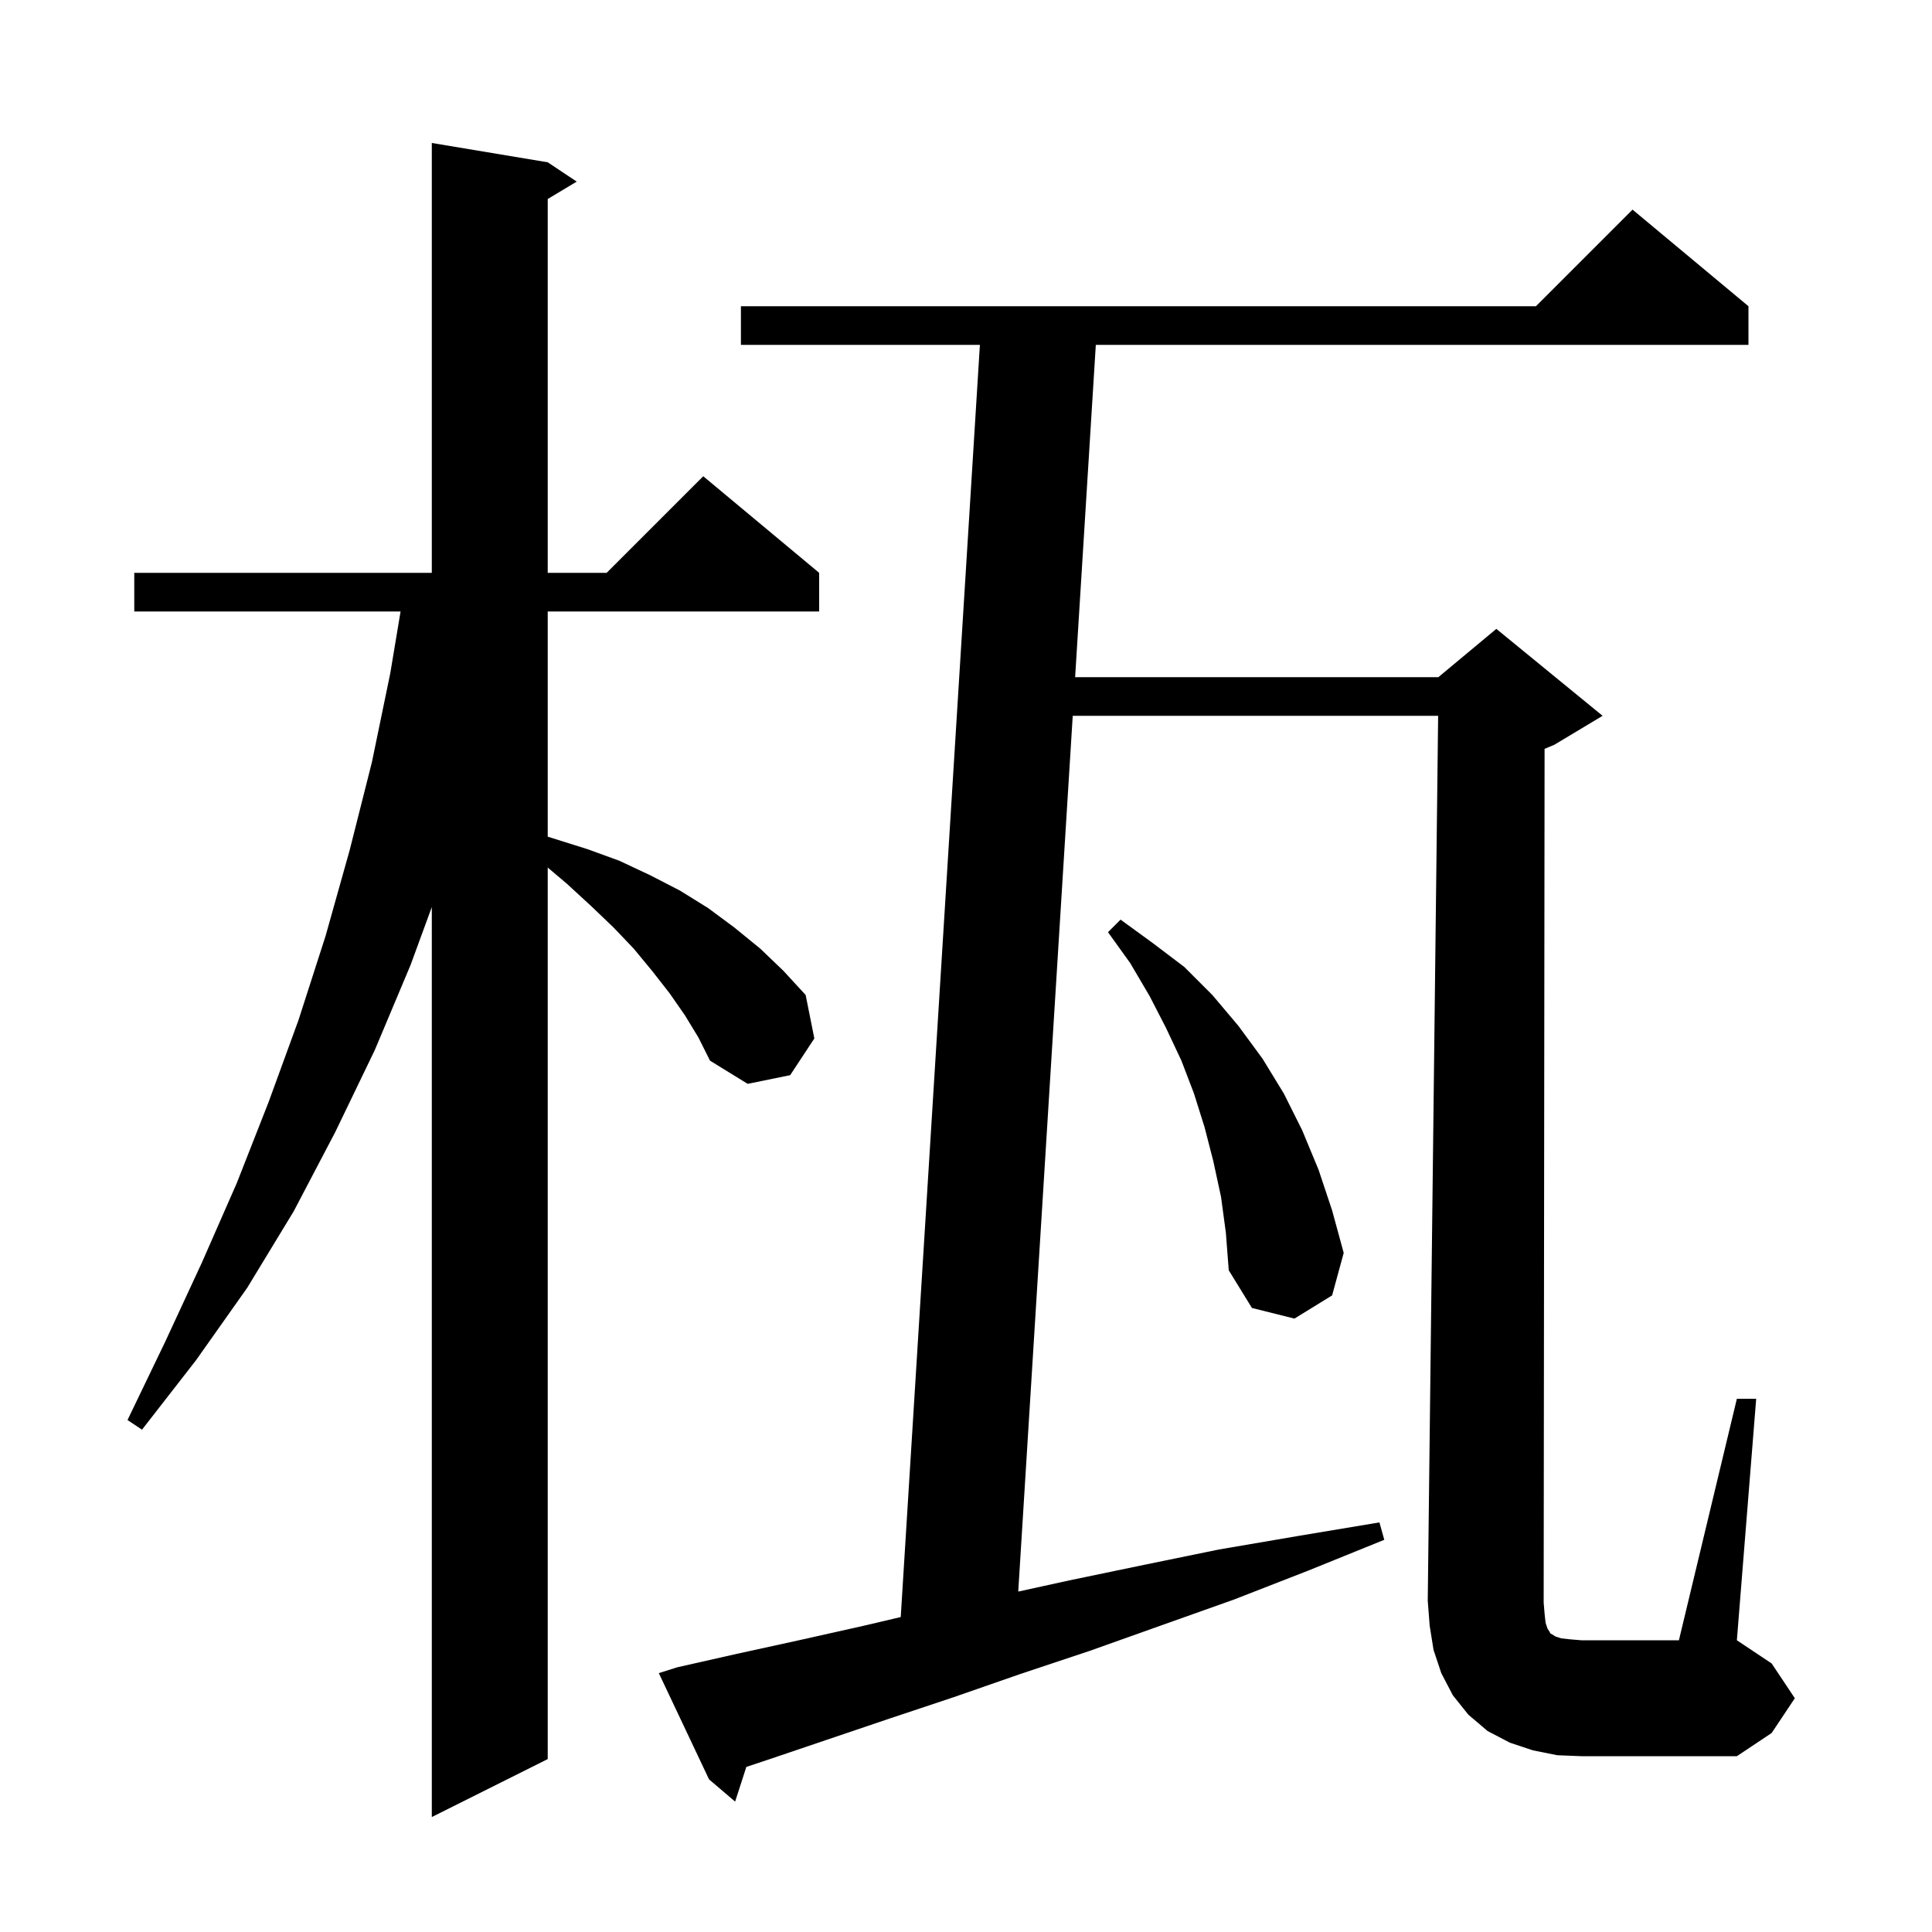 <svg xmlns="http://www.w3.org/2000/svg" xmlns:xlink="http://www.w3.org/1999/xlink" version="1.1" baseProfile="full" viewBox="0 0 200 200" width="200" height="200"><g fill="currentColor"><path d="M 70.9 105.1 L 69.3 102.8 L 67.5 100.5 L 65.6 98.2 L 63.5 96.0 L 61.2 93.8 L 58.7 91.5 L 56.7 89.808 L 56.7 182.1 L 44.7 188.1 L 44.7 93.9 L 42.5 99.9 L 38.8 108.7 L 34.7 117.2 L 30.4 125.4 L 25.6 133.3 L 20.3 140.8 L 14.7 148.0 L 13.2 147.0 L 17.1 138.9 L 20.9 130.7 L 24.5 122.5 L 27.8 114.1 L 30.9 105.6 L 33.7 96.9 L 36.2 88.0 L 38.5 78.9 L 40.4 69.7 L 41.467 63.3 L 13.9 63.3 L 13.9 59.3 L 44.7 59.3 L 44.7 14.8 L 56.7 16.8 L 59.7 18.8 L 56.7 20.6 L 56.7 59.3 L 62.8 59.3 L 72.8 49.3 L 84.8 59.3 L 84.8 63.3 L 56.7 63.3 L 56.7 86.611 L 60.8 87.9 L 64.1 89.1 L 67.3 90.6 L 70.4 92.2 L 73.3 94.0 L 76.0 96.0 L 78.7 98.2 L 81.1 100.5 L 83.4 103.0 L 84.3 107.5 L 81.8 111.3 L 77.4 112.2 L 73.5 109.8 L 72.3 107.4 Z M 160.0 168.0 L 160.2 168.6 L 160.4 168.9 L 160.5 169.1 L 160.7 169.2 L 161.0 169.4 L 161.6 169.6 L 162.5 169.7 L 163.7 169.8 L 173.8 169.8 L 179.8 144.8 L 181.8 144.8 L 179.8 169.8 L 183.4 172.2 L 185.8 175.8 L 183.4 179.4 L 179.8 181.8 L 163.7 181.8 L 161.2 181.7 L 158.7 181.2 L 156.3 180.4 L 154.0 179.2 L 152.0 177.5 L 150.4 175.5 L 149.2 173.2 L 148.4 170.8 L 148.0 168.3 L 147.8 165.7 L 148.876 74.1 L 111.049 74.1 L 105.408 164.76 L 110.7 163.6 L 118.4 162.0 L 126.2 160.4 L 134.4 159.0 L 142.8 157.6 L 143.3 159.4 L 135.4 162.6 L 127.7 165.6 L 120.1 168.3 L 112.8 170.9 L 105.6 173.3 L 98.7 175.7 L 92.1 177.9 L 85.6 180.1 L 79.4 182.2 L 77.26 182.913 L 76.1 186.5 L 73.4 184.2 L 68.2 173.2 L 70.1 172.6 L 76.3 171.2 L 82.7 169.8 L 89.4 168.3 L 93.244 167.396 L 101.438 35.7 L 76.7 35.7 L 76.7 31.7 L 159.0 31.7 L 169.0 21.7 L 181.0 31.7 L 181.0 35.7 L 113.438 35.7 L 111.297 70.1 L 148.9 70.1 L 154.9 65.1 L 165.9 74.1 L 160.9 77.1 L 159.895 77.519 L 159.8 165.9 L 159.9 167.1 Z M 126.4 123.9 L 125.6 120.2 L 124.7 116.7 L 123.6 113.2 L 122.3 109.8 L 120.7 106.4 L 119.0 103.1 L 117.0 99.7 L 114.7 96.5 L 116.0 95.2 L 119.3 97.6 L 122.6 100.1 L 125.5 103.0 L 128.2 106.2 L 130.7 109.6 L 132.9 113.2 L 134.8 117.0 L 136.5 121.1 L 137.9 125.3 L 139.1 129.7 L 137.9 134.1 L 134.0 136.5 L 129.6 135.4 L 127.2 131.5 L 126.9 127.6 Z "/></g></svg>